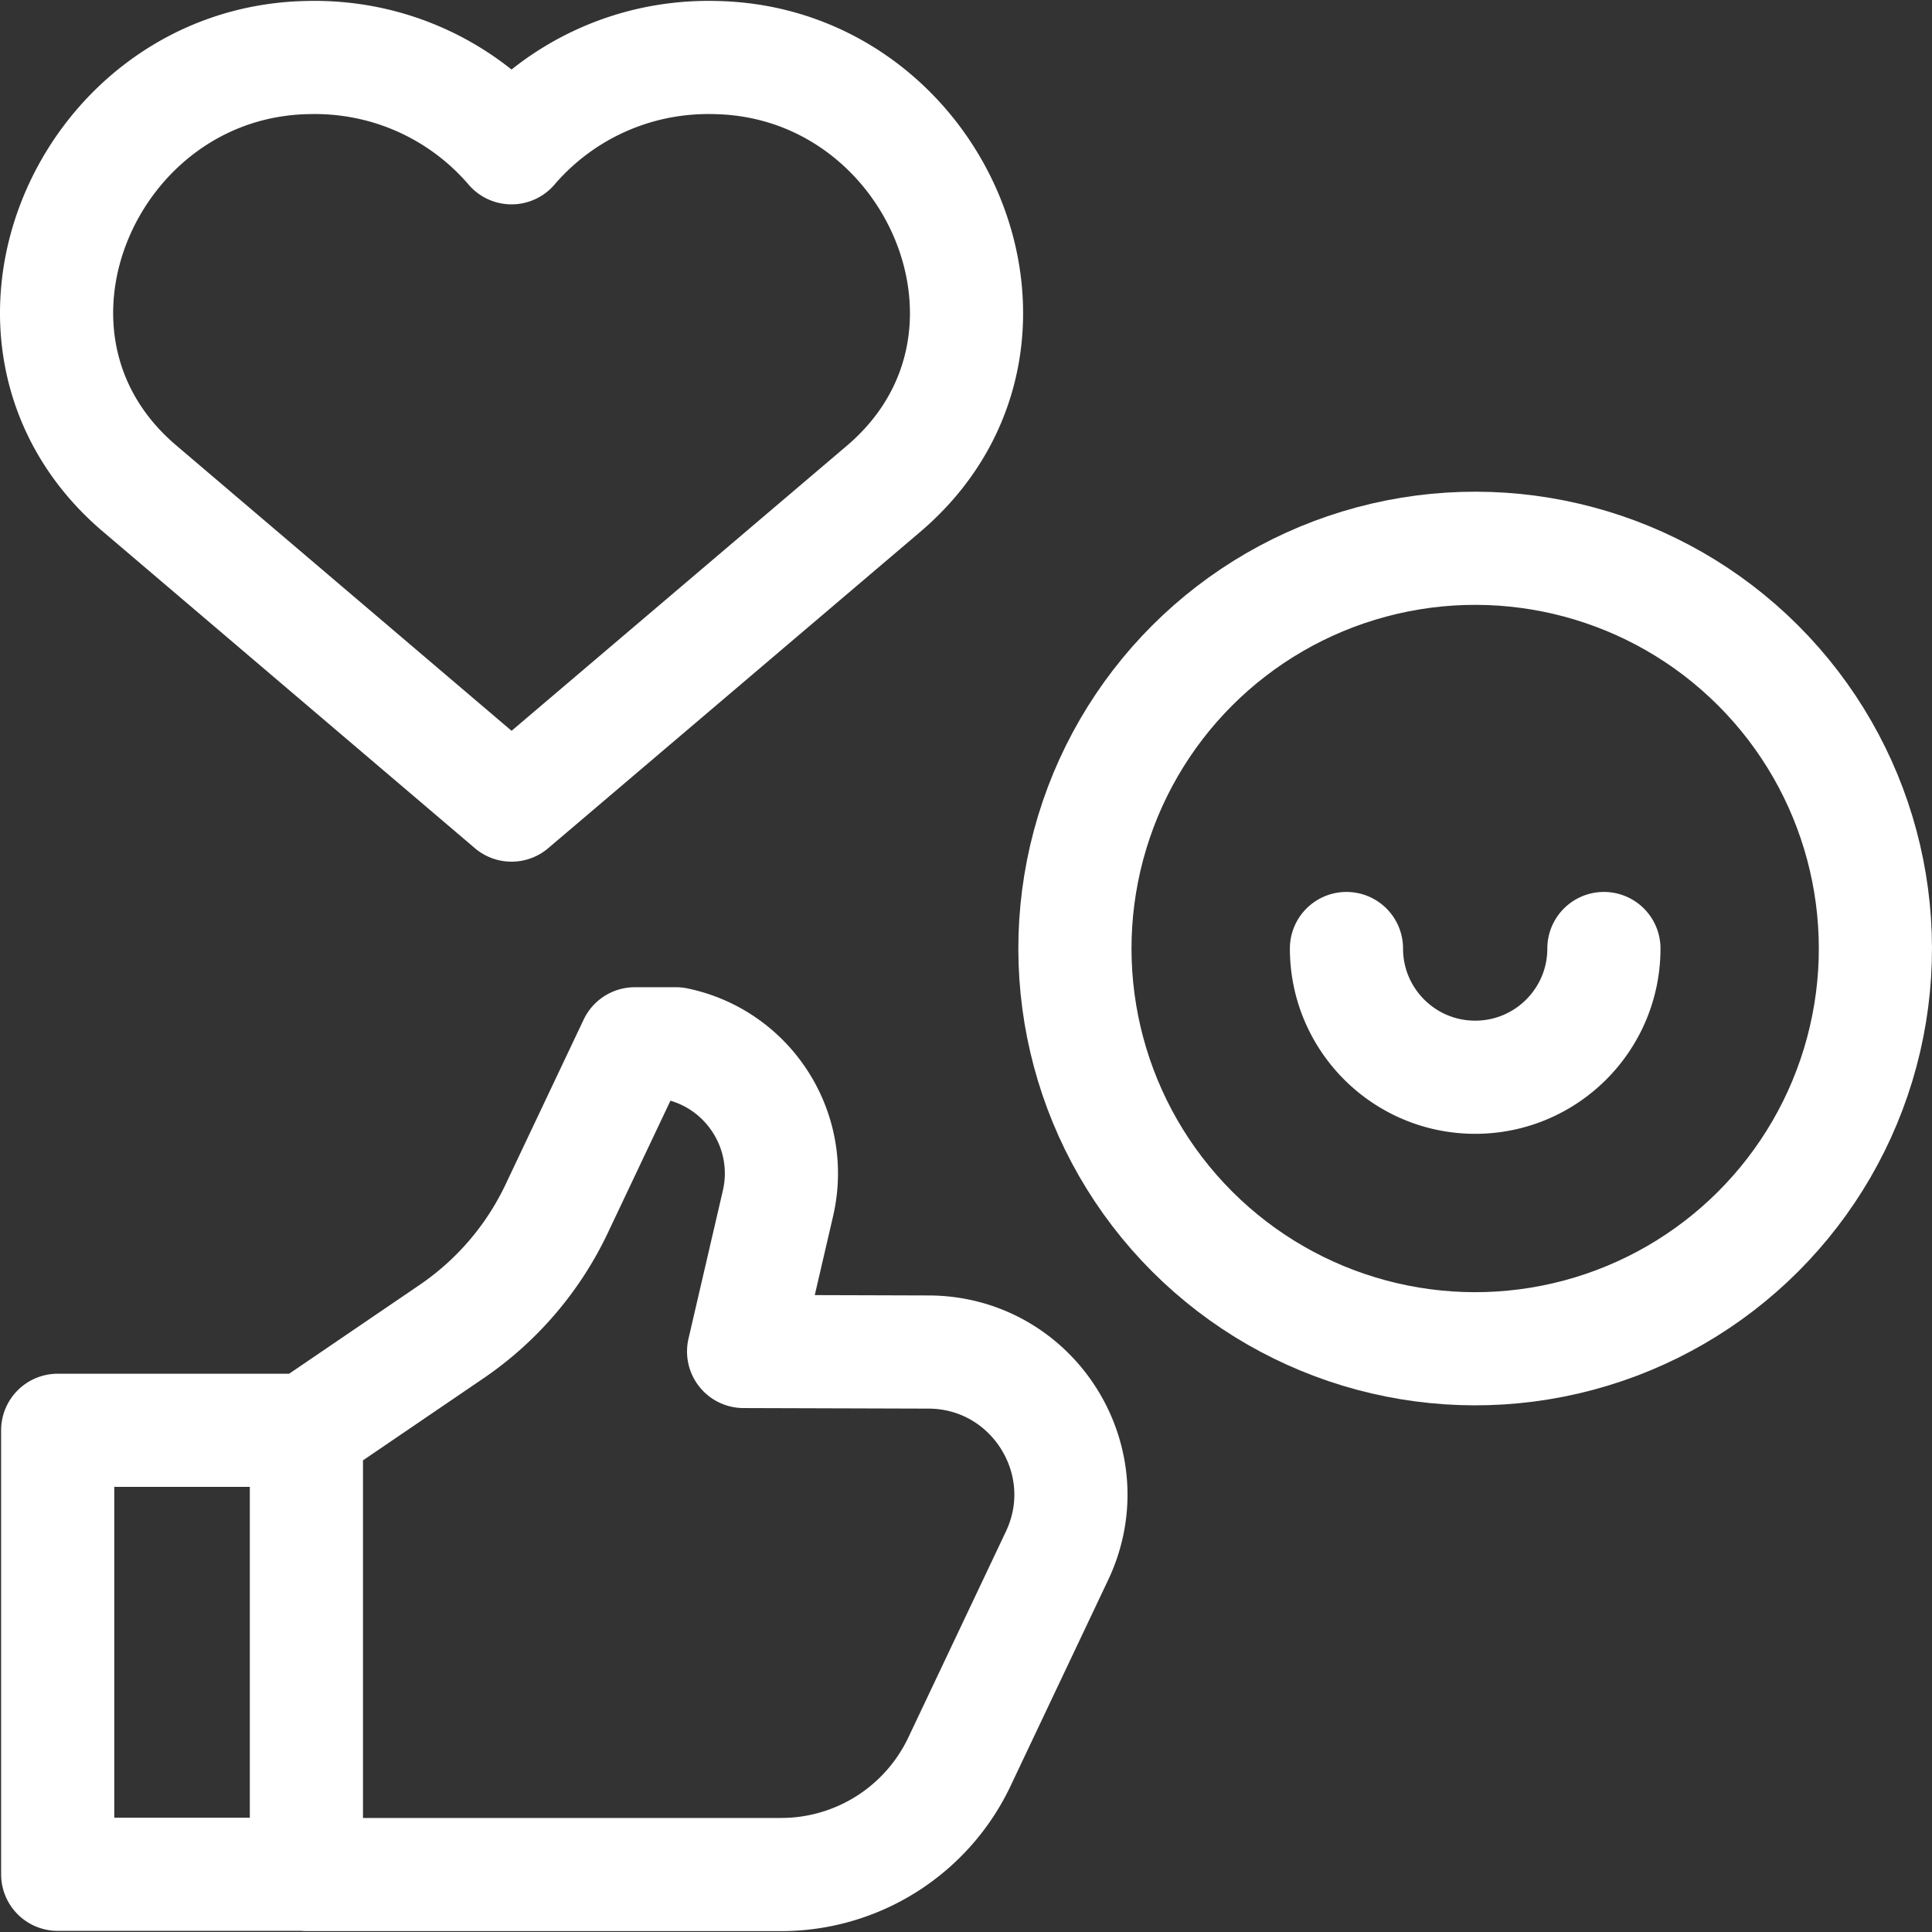 <svg xmlns="http://www.w3.org/2000/svg" version="1.1" xmlns:xlink="http://www.w3.org/1999/xlink" width="512" height="512" x="0" y="0" viewBox="0 0 512.197 512.197" style="enable-background:new 0 0 512 512" xml:space="preserve" class=""><rect x="0" y="0" width="512.197" height="512.197" fill="#333333" stroke="none"/><g><circle cx="391.09" cy="251.464" r="106.107" style="stroke-width:30;stroke-linecap:round;stroke-linejoin:round;stroke-miterlimit:10;" transform="rotate(-45.001 391.089 251.47)" fill="none" stroke="#ffffff" stroke-width="30" stroke-linecap="round" stroke-linejoin="round" stroke-miterlimit="10" data-original="#000000" opacity="1" class=""></circle><path d="M425.215 251.464c0 18.847-15.278 34.125-34.125 34.125s-34.125-15.278-34.125-34.125M135.616 213.439l-98.312-83.68C-9.271 90.583 22.726 16.433 81.475 15.259c21.708-.589 41.201 8.83 54.141 23.917 12.938-15.085 32.427-24.504 54.132-23.918 58.832 1.178 90.746 75.442 44.153 114.618l-98.285 83.563zM15.296 379.191h65.936v117.706H15.296zM81.232 496.964h125.852a52.318 52.318 0 0 0 47.281-29.919l25.867-54.602c11.867-25.051-6.36-53.934-34.079-54.002l-49.014-.149 9.107-39.246c4.454-19.195-7.752-38.298-27.042-42.32H168.29l-20.711 43.722a81.77 81.77 0 0 1-27.875 32.583l-38.471 26.195" style="stroke-width:30;stroke-linecap:round;stroke-linejoin:round;stroke-miterlimit:10;" fill="none" stroke="#ffffff" stroke-width="30" stroke-linecap="round" stroke-linejoin="round" stroke-miterlimit="10" data-original="#000000" opacity="1" class=""></path></g></svg>